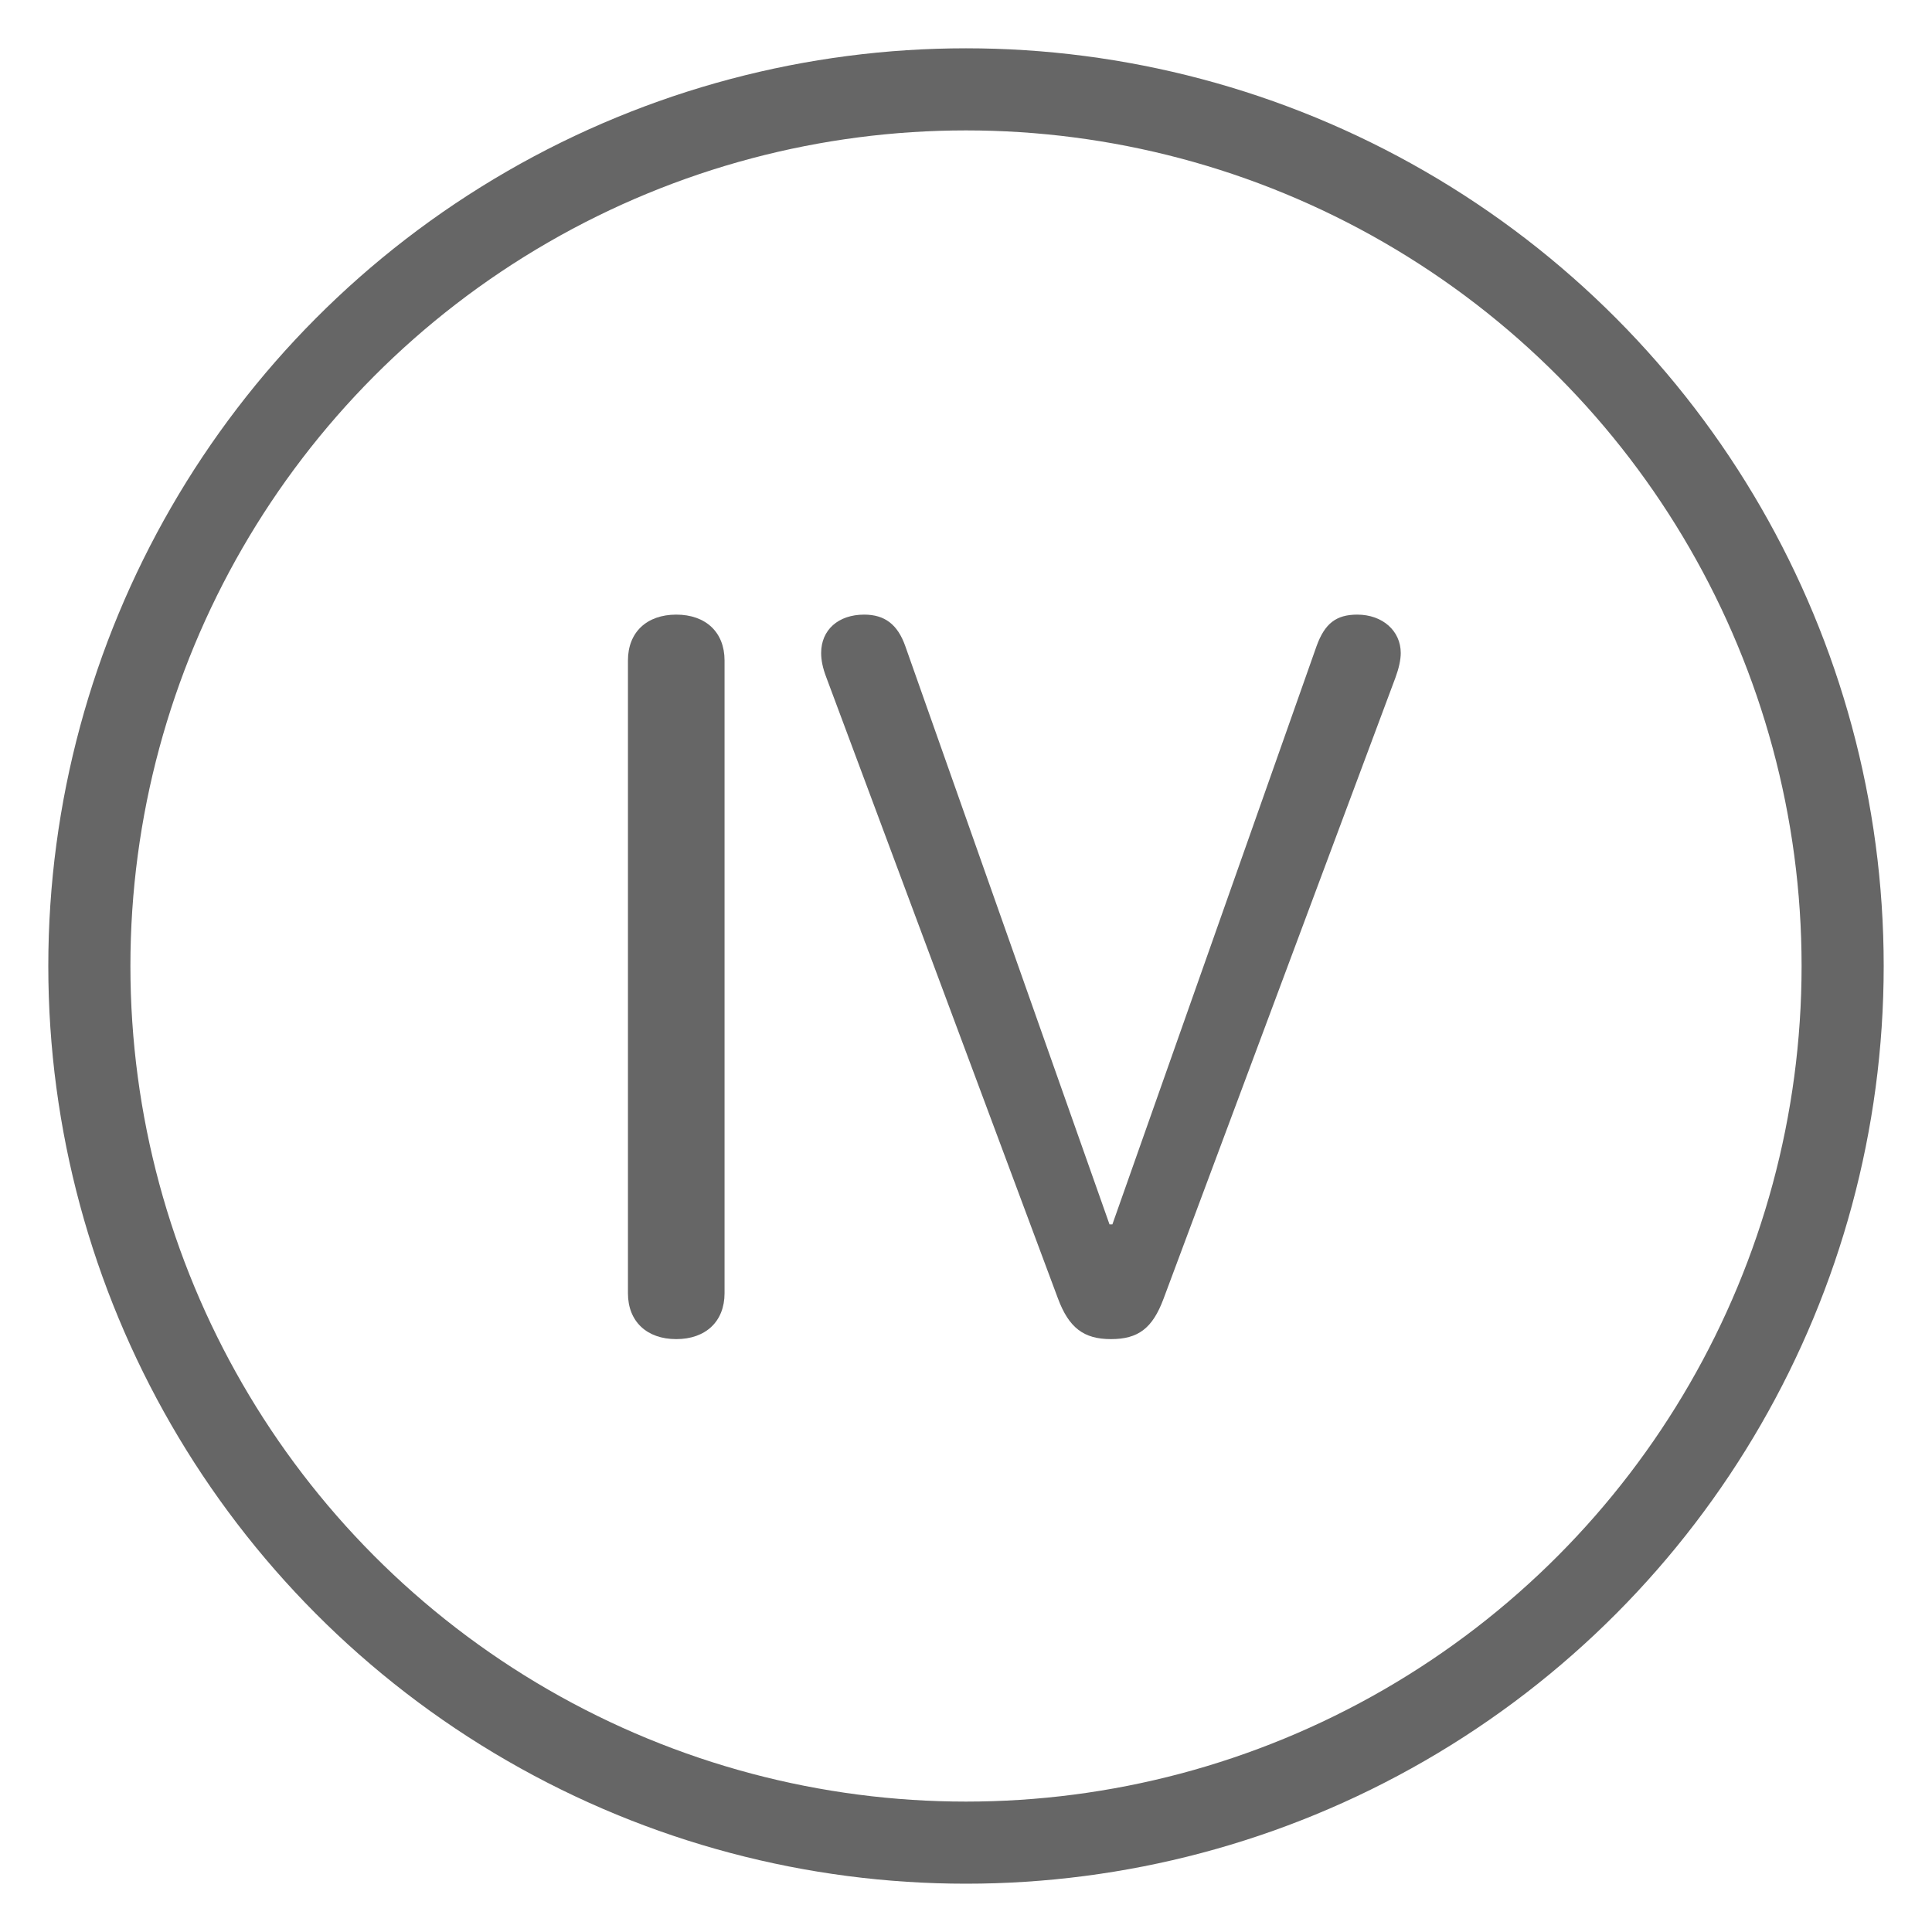 <?xml version="1.0" encoding="UTF-8"?> <svg xmlns="http://www.w3.org/2000/svg" width="40" height="40" viewBox="0 0 40 40" fill="none"><circle cx="20" cy="20" r="18.15" stroke="#666666" stroke-width="1.7"></circle><path d="M13.001 26.777V13.673C13.001 13.091 13.39 12.725 14.001 12.725C14.612 12.725 15.001 13.091 15.001 13.673V26.776C15.001 27.357 14.612 27.725 14.001 27.725C13.39 27.725 13.001 27.358 13.001 26.776V26.777Z" fill="#666666"></path><path d="M21.902 26.879L17.11 14.03C17.031 13.826 17.001 13.663 17.001 13.52C17.001 13.04 17.357 12.725 17.892 12.725C18.318 12.725 18.585 12.929 18.743 13.377L22.971 25.349H23.031L27.258 13.377C27.427 12.909 27.664 12.725 28.1 12.725C28.625 12.725 29.001 13.062 29.001 13.52C29.001 13.662 28.962 13.836 28.891 14.03L24.09 26.889C23.862 27.501 23.565 27.725 23.001 27.725C22.436 27.725 22.129 27.49 21.902 26.879Z" fill="#666666"></path></svg> 